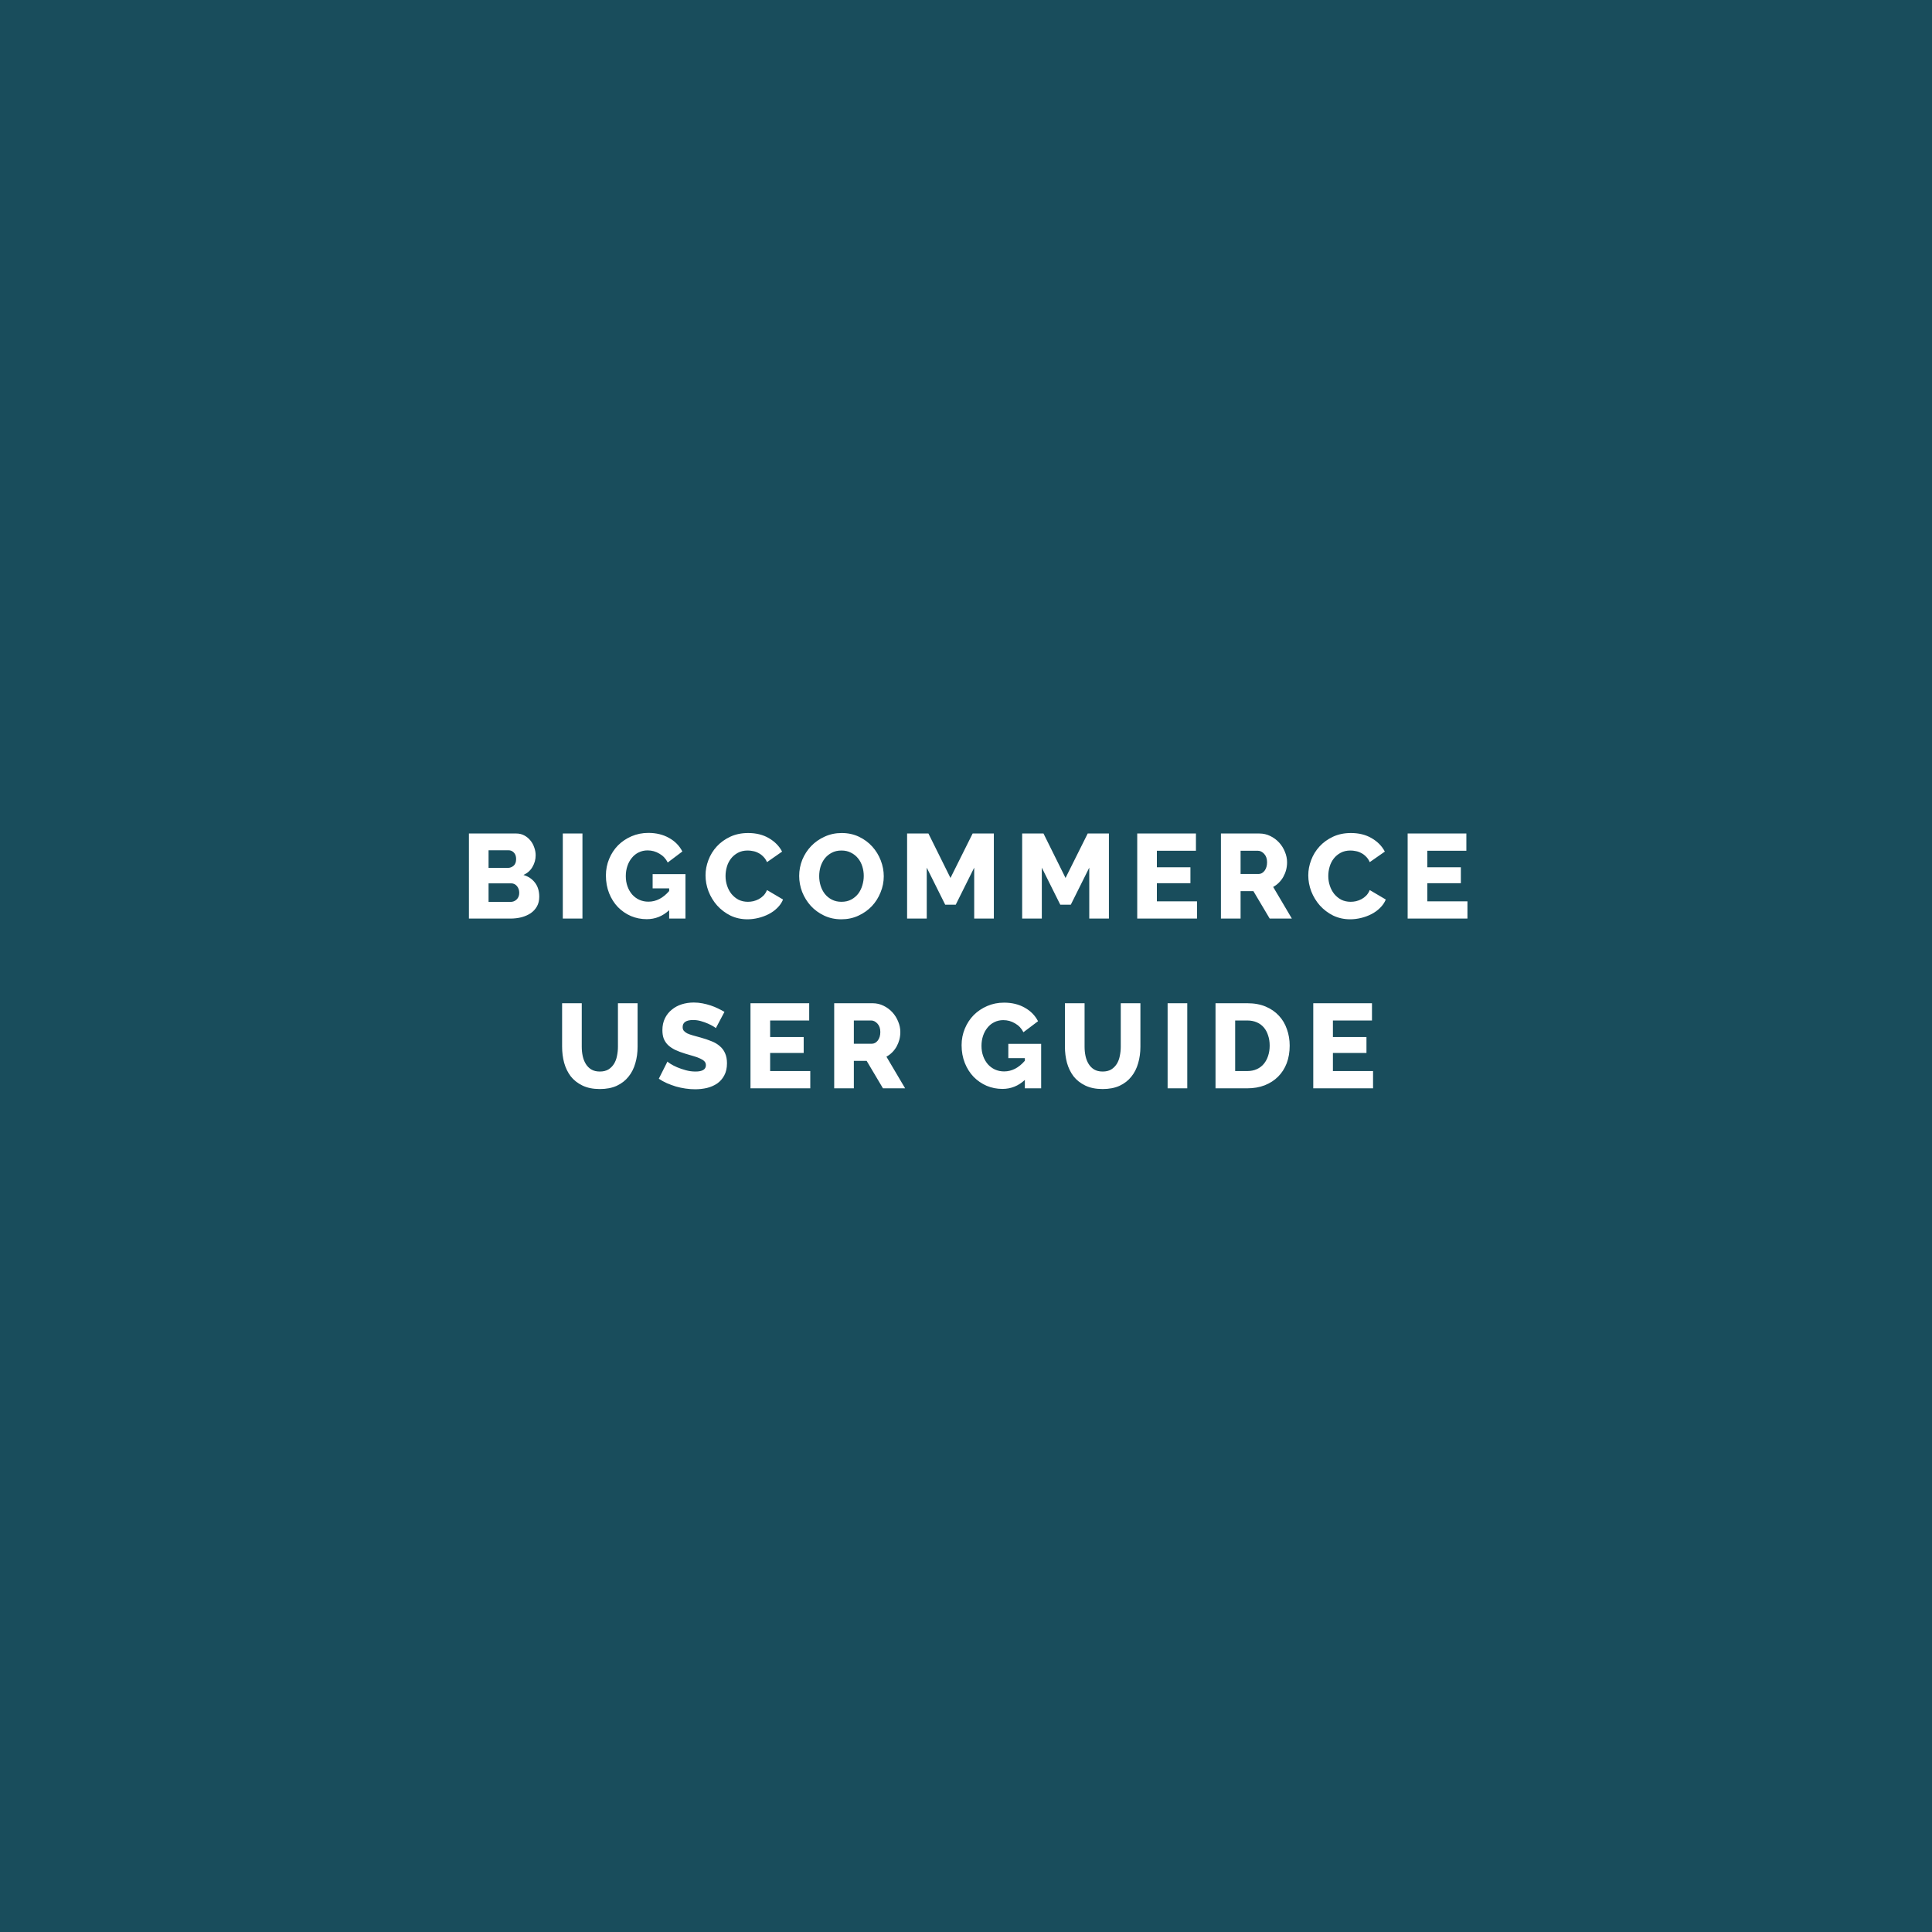 <svg width="387" height="387" viewBox="0 0 387 387" fill="none" xmlns="http://www.w3.org/2000/svg">
<rect width="387" height="387" fill="#194D5C"/>
<path d="M108.017 179.632C108.017 180.368 107.865 181.008 107.561 181.552C107.257 182.096 106.841 182.552 106.313 182.92C105.785 183.272 105.169 183.544 104.465 183.736C103.761 183.912 103.017 184 102.233 184H93.929V166.96H103.409C104.001 166.96 104.537 167.088 105.017 167.344C105.497 167.6 105.905 167.936 106.241 168.352C106.577 168.752 106.833 169.216 107.009 169.744C107.201 170.256 107.297 170.784 107.297 171.328C107.297 172.144 107.089 172.912 106.673 173.632C106.273 174.352 105.665 174.896 104.849 175.264C105.825 175.552 106.593 176.064 107.153 176.8C107.729 177.536 108.017 178.48 108.017 179.632ZM104.009 178.84C104.009 178.312 103.857 177.864 103.553 177.496C103.249 177.128 102.865 176.944 102.401 176.944H97.865V180.664H102.233C102.745 180.664 103.169 180.496 103.505 180.16C103.841 179.824 104.009 179.384 104.009 178.84ZM97.865 170.32V173.848H101.729C102.161 173.848 102.545 173.704 102.881 173.416C103.217 173.128 103.385 172.68 103.385 172.072C103.385 171.512 103.233 171.08 102.929 170.776C102.641 170.472 102.289 170.32 101.873 170.32H97.865ZM112.735 184V166.96H116.671V184H112.735ZM134.042 182.32C132.746 183.52 131.25 184.12 129.554 184.12C128.434 184.12 127.378 183.912 126.386 183.496C125.394 183.064 124.522 182.464 123.77 181.696C123.034 180.928 122.45 180.008 122.018 178.936C121.586 177.848 121.37 176.656 121.37 175.36C121.37 174.192 121.586 173.088 122.018 172.048C122.45 171.008 123.042 170.104 123.794 169.336C124.562 168.568 125.466 167.96 126.506 167.512C127.546 167.064 128.666 166.84 129.866 166.84C131.45 166.84 132.834 167.176 134.018 167.848C135.202 168.504 136.09 169.408 136.682 170.56L133.754 172.768C133.37 172 132.81 171.408 132.074 170.992C131.354 170.56 130.57 170.344 129.722 170.344C129.066 170.344 128.466 170.48 127.922 170.752C127.394 171.008 126.938 171.376 126.554 171.856C126.17 172.32 125.874 172.864 125.666 173.488C125.458 174.112 125.354 174.784 125.354 175.504C125.354 176.24 125.466 176.92 125.69 177.544C125.914 178.168 126.226 178.712 126.626 179.176C127.026 179.624 127.498 179.976 128.042 180.232C128.602 180.488 129.218 180.616 129.89 180.616C131.426 180.616 132.81 179.904 134.042 178.48V177.952H130.73V175.096H137.306V184H134.042V182.32ZM141.325 175.336C141.325 174.312 141.517 173.296 141.901 172.288C142.285 171.264 142.845 170.352 143.581 169.552C144.317 168.752 145.213 168.104 146.269 167.608C147.325 167.112 148.525 166.864 149.869 166.864C151.469 166.864 152.853 167.208 154.021 167.896C155.205 168.584 156.085 169.48 156.661 170.584L153.637 172.696C153.445 172.248 153.197 171.88 152.893 171.592C152.605 171.288 152.285 171.048 151.933 170.872C151.581 170.68 151.221 170.552 150.853 170.488C150.485 170.408 150.125 170.368 149.773 170.368C149.021 170.368 148.365 170.52 147.805 170.824C147.245 171.128 146.781 171.52 146.413 172C146.045 172.48 145.773 173.024 145.597 173.632C145.421 174.24 145.333 174.856 145.333 175.48C145.333 176.152 145.437 176.8 145.645 177.424C145.853 178.048 146.149 178.6 146.533 179.08C146.933 179.56 147.405 179.944 147.949 180.232C148.509 180.504 149.133 180.64 149.821 180.64C150.173 180.64 150.533 180.6 150.901 180.52C151.285 180.424 151.645 180.288 151.981 180.112C152.333 179.92 152.653 179.68 152.941 179.392C153.229 179.088 153.461 178.72 153.637 178.288L156.853 180.184C156.597 180.808 156.213 181.368 155.701 181.864C155.205 182.36 154.629 182.776 153.973 183.112C153.317 183.448 152.621 183.704 151.885 183.88C151.149 184.056 150.429 184.144 149.725 184.144C148.493 184.144 147.357 183.896 146.317 183.4C145.293 182.888 144.405 182.216 143.653 181.384C142.917 180.552 142.341 179.608 141.925 178.552C141.525 177.496 141.325 176.424 141.325 175.336ZM168.532 184.144C167.268 184.144 166.116 183.896 165.076 183.4C164.036 182.904 163.148 182.256 162.412 181.456C161.676 180.64 161.1 179.712 160.684 178.672C160.284 177.632 160.084 176.56 160.084 175.456C160.084 174.336 160.292 173.256 160.708 172.216C161.14 171.176 161.732 170.264 162.484 169.48C163.252 168.68 164.156 168.048 165.196 167.584C166.236 167.104 167.372 166.864 168.604 166.864C169.868 166.864 171.02 167.112 172.06 167.608C173.1 168.104 173.988 168.76 174.724 169.576C175.46 170.392 176.028 171.32 176.428 172.36C176.828 173.4 177.028 174.456 177.028 175.528C177.028 176.648 176.812 177.728 176.38 178.768C175.964 179.808 175.38 180.728 174.628 181.528C173.876 182.312 172.98 182.944 171.94 183.424C170.9 183.904 169.764 184.144 168.532 184.144ZM164.092 175.504C164.092 176.16 164.188 176.8 164.38 177.424C164.572 178.032 164.852 178.576 165.22 179.056C165.604 179.536 166.076 179.92 166.636 180.208C167.196 180.496 167.836 180.64 168.556 180.64C169.308 180.64 169.964 180.488 170.524 180.184C171.084 179.88 171.548 179.488 171.916 179.008C172.284 178.512 172.556 177.96 172.732 177.352C172.924 176.728 173.02 176.096 173.02 175.456C173.02 174.8 172.924 174.168 172.732 173.56C172.54 172.936 172.252 172.392 171.868 171.928C171.484 171.448 171.012 171.072 170.452 170.8C169.908 170.512 169.276 170.368 168.556 170.368C167.804 170.368 167.148 170.52 166.588 170.824C166.044 171.112 165.58 171.496 165.196 171.976C164.828 172.456 164.548 173.008 164.356 173.632C164.18 174.24 164.092 174.864 164.092 175.504ZM195.142 184V173.8L191.446 181.216H189.334L185.638 173.8V184H181.702V166.96H185.974L190.39 175.864L194.83 166.96H199.078V184H195.142ZM218.191 184V173.8L214.495 181.216H212.383L208.687 173.8V184H204.751V166.96H209.023L213.439 175.864L217.879 166.96H222.127V184H218.191ZM239.775 180.544V184H227.799V166.96H239.559V170.416H231.735V173.728H238.455V176.92H231.735V180.544H239.775ZM244.566 184V166.96H252.246C253.046 166.96 253.782 167.128 254.454 167.464C255.142 167.8 255.734 168.24 256.23 168.784C256.726 169.328 257.11 169.944 257.382 170.632C257.67 171.32 257.814 172.016 257.814 172.72C257.814 173.248 257.75 173.76 257.622 174.256C257.494 174.736 257.31 175.192 257.07 175.624C256.83 176.056 256.534 176.448 256.182 176.8C255.846 177.136 255.462 177.424 255.03 177.664L258.774 184H254.334L251.07 178.504H248.502V184H244.566ZM248.502 175.072H252.102C252.566 175.072 252.966 174.856 253.302 174.424C253.638 173.976 253.806 173.408 253.806 172.72C253.806 172.016 253.614 171.456 253.23 171.04C252.846 170.624 252.43 170.416 251.982 170.416H248.502V175.072ZM262.061 175.336C262.061 174.312 262.253 173.296 262.637 172.288C263.021 171.264 263.581 170.352 264.317 169.552C265.053 168.752 265.949 168.104 267.005 167.608C268.061 167.112 269.261 166.864 270.605 166.864C272.205 166.864 273.589 167.208 274.757 167.896C275.941 168.584 276.821 169.48 277.397 170.584L274.373 172.696C274.181 172.248 273.933 171.88 273.629 171.592C273.341 171.288 273.021 171.048 272.669 170.872C272.317 170.68 271.957 170.552 271.589 170.488C271.221 170.408 270.861 170.368 270.509 170.368C269.757 170.368 269.101 170.52 268.541 170.824C267.981 171.128 267.517 171.52 267.149 172C266.781 172.48 266.509 173.024 266.333 173.632C266.157 174.24 266.069 174.856 266.069 175.48C266.069 176.152 266.173 176.8 266.381 177.424C266.589 178.048 266.885 178.6 267.269 179.08C267.669 179.56 268.141 179.944 268.685 180.232C269.245 180.504 269.869 180.64 270.557 180.64C270.909 180.64 271.269 180.6 271.637 180.52C272.021 180.424 272.381 180.288 272.717 180.112C273.069 179.92 273.389 179.68 273.677 179.392C273.965 179.088 274.197 178.72 274.373 178.288L277.589 180.184C277.333 180.808 276.949 181.368 276.437 181.864C275.941 182.36 275.365 182.776 274.709 183.112C274.053 183.448 273.357 183.704 272.621 183.88C271.885 184.056 271.165 184.144 270.461 184.144C269.229 184.144 268.093 183.896 267.053 183.4C266.029 182.888 265.141 182.216 264.389 181.384C263.653 180.552 263.077 179.608 262.661 178.552C262.261 177.496 262.061 176.424 262.061 175.336ZM293.944 180.544V184H281.968V166.96H293.728V170.416H285.904V173.728H292.624V176.92H285.904V180.544H293.944ZM120.156 214.64C120.828 214.64 121.396 214.504 121.86 214.232C122.324 213.944 122.7 213.568 122.988 213.104C123.276 212.64 123.476 212.112 123.588 211.52C123.716 210.912 123.78 210.296 123.78 209.672V200.96H127.716V209.672C127.716 210.856 127.564 211.96 127.26 212.984C126.972 214.008 126.516 214.904 125.892 215.672C125.284 216.44 124.5 217.048 123.54 217.496C122.596 217.928 121.468 218.144 120.156 218.144C118.796 218.144 117.636 217.912 116.676 217.448C115.716 216.984 114.932 216.368 114.324 215.6C113.732 214.816 113.292 213.912 113.004 212.888C112.732 211.864 112.596 210.792 112.596 209.672V200.96H116.532V209.672C116.532 210.328 116.596 210.952 116.724 211.544C116.852 212.136 117.06 212.664 117.348 213.128C117.636 213.592 118.004 213.96 118.452 214.232C118.916 214.504 119.484 214.64 120.156 214.64ZM143.39 205.952C143.342 205.888 143.174 205.768 142.886 205.592C142.598 205.416 142.238 205.232 141.806 205.04C141.374 204.848 140.902 204.68 140.39 204.536C139.878 204.392 139.366 204.32 138.854 204.32C137.446 204.32 136.742 204.792 136.742 205.736C136.742 206.024 136.814 206.264 136.958 206.456C137.118 206.648 137.342 206.824 137.63 206.984C137.934 207.128 138.31 207.264 138.758 207.392C139.206 207.52 139.726 207.664 140.318 207.824C141.134 208.048 141.87 208.296 142.526 208.568C143.182 208.824 143.734 209.152 144.182 209.552C144.646 209.936 144.998 210.408 145.238 210.968C145.494 211.528 145.622 212.2 145.622 212.984C145.622 213.944 145.438 214.76 145.07 215.432C144.718 216.088 144.246 216.624 143.654 217.04C143.062 217.44 142.382 217.736 141.614 217.928C140.846 218.104 140.054 218.192 139.238 218.192C138.614 218.192 137.974 218.144 137.318 218.048C136.662 217.952 136.022 217.816 135.398 217.64C134.774 217.448 134.166 217.224 133.574 216.968C132.998 216.712 132.462 216.416 131.966 216.08L133.694 212.648C133.758 212.728 133.966 212.88 134.318 213.104C134.67 213.328 135.102 213.552 135.614 213.776C136.142 214 136.726 214.2 137.366 214.376C138.006 214.552 138.654 214.64 139.31 214.64C140.702 214.64 141.398 214.216 141.398 213.368C141.398 213.048 141.294 212.784 141.086 212.576C140.878 212.368 140.59 212.184 140.222 212.024C139.854 211.848 139.414 211.688 138.902 211.544C138.406 211.4 137.862 211.24 137.27 211.064C136.486 210.824 135.806 210.568 135.23 210.296C134.654 210.008 134.174 209.68 133.79 209.312C133.422 208.944 133.142 208.52 132.95 208.04C132.774 207.56 132.686 207 132.686 206.36C132.686 205.464 132.854 204.672 133.19 203.984C133.526 203.296 133.982 202.72 134.558 202.256C135.134 201.776 135.798 201.416 136.55 201.176C137.318 200.936 138.126 200.816 138.974 200.816C139.566 200.816 140.15 200.872 140.726 200.984C141.302 201.096 141.854 201.24 142.382 201.416C142.91 201.592 143.398 201.792 143.846 202.016C144.31 202.24 144.734 202.464 145.118 202.688L143.39 205.952ZM162.307 214.544V218H150.331V200.96H162.091V204.416H154.267V207.728H160.987V210.92H154.267V214.544H162.307ZM167.098 218V200.96H174.778C175.578 200.96 176.314 201.128 176.986 201.464C177.674 201.8 178.266 202.24 178.762 202.784C179.258 203.328 179.642 203.944 179.914 204.632C180.202 205.32 180.346 206.016 180.346 206.72C180.346 207.248 180.282 207.76 180.154 208.256C180.026 208.736 179.842 209.192 179.602 209.624C179.362 210.056 179.066 210.448 178.714 210.8C178.378 211.136 177.994 211.424 177.562 211.664L181.306 218H176.866L173.602 212.504H171.034V218H167.098ZM171.034 209.072H174.634C175.098 209.072 175.498 208.856 175.834 208.424C176.17 207.976 176.338 207.408 176.338 206.72C176.338 206.016 176.146 205.456 175.762 205.04C175.378 204.624 174.962 204.416 174.514 204.416H171.034V209.072ZM205.29 216.32C203.994 217.52 202.498 218.12 200.802 218.12C199.682 218.12 198.626 217.912 197.634 217.496C196.642 217.064 195.77 216.464 195.018 215.696C194.282 214.928 193.698 214.008 193.266 212.936C192.834 211.848 192.618 210.656 192.618 209.36C192.618 208.192 192.834 207.088 193.266 206.048C193.698 205.008 194.29 204.104 195.042 203.336C195.81 202.568 196.714 201.96 197.754 201.512C198.794 201.064 199.914 200.84 201.114 200.84C202.698 200.84 204.082 201.176 205.266 201.848C206.45 202.504 207.338 203.408 207.93 204.56L205.002 206.768C204.618 206 204.058 205.408 203.322 204.992C202.602 204.56 201.818 204.344 200.97 204.344C200.314 204.344 199.714 204.48 199.17 204.752C198.642 205.008 198.186 205.376 197.802 205.856C197.418 206.32 197.122 206.864 196.914 207.488C196.706 208.112 196.602 208.784 196.602 209.504C196.602 210.24 196.714 210.92 196.938 211.544C197.162 212.168 197.474 212.712 197.874 213.176C198.274 213.624 198.746 213.976 199.29 214.232C199.85 214.488 200.466 214.616 201.138 214.616C202.674 214.616 204.058 213.904 205.29 212.48V211.952H201.978V209.096H208.554V218H205.29V216.32ZM220.876 214.64C221.548 214.64 222.116 214.504 222.58 214.232C223.044 213.944 223.42 213.568 223.708 213.104C223.996 212.64 224.196 212.112 224.308 211.52C224.436 210.912 224.5 210.296 224.5 209.672V200.96H228.436V209.672C228.436 210.856 228.284 211.96 227.98 212.984C227.692 214.008 227.236 214.904 226.612 215.672C226.004 216.44 225.22 217.048 224.26 217.496C223.316 217.928 222.188 218.144 220.876 218.144C219.516 218.144 218.356 217.912 217.396 217.448C216.436 216.984 215.652 216.368 215.044 215.6C214.452 214.816 214.012 213.912 213.724 212.888C213.452 211.864 213.316 210.792 213.316 209.672V200.96H217.252V209.672C217.252 210.328 217.316 210.952 217.444 211.544C217.572 212.136 217.78 212.664 218.068 213.128C218.356 213.592 218.724 213.96 219.172 214.232C219.636 214.504 220.204 214.64 220.876 214.64ZM233.886 218V200.96H237.822V218H233.886ZM243.481 218V200.96H249.841C251.249 200.96 252.481 201.184 253.537 201.632C254.593 202.08 255.473 202.688 256.177 203.456C256.897 204.224 257.433 205.128 257.785 206.168C258.153 207.192 258.337 208.288 258.337 209.456C258.337 210.752 258.137 211.928 257.737 212.984C257.337 214.024 256.761 214.92 256.009 215.672C255.273 216.408 254.377 216.984 253.321 217.4C252.281 217.8 251.121 218 249.841 218H243.481ZM254.329 209.456C254.329 208.704 254.225 208.024 254.017 207.416C253.825 206.792 253.537 206.256 253.153 205.808C252.769 205.36 252.297 205.016 251.737 204.776C251.177 204.536 250.545 204.416 249.841 204.416H247.417V214.544H249.841C250.561 214.544 251.201 214.416 251.761 214.16C252.321 213.904 252.785 213.552 253.153 213.104C253.537 212.64 253.825 212.104 254.017 211.496C254.225 210.872 254.329 210.192 254.329 209.456ZM275.037 214.544V218H263.061V200.96H274.821V204.416H266.997V207.728H273.717V210.92H266.997V214.544H275.037Z" fill="white"/>
</svg>
